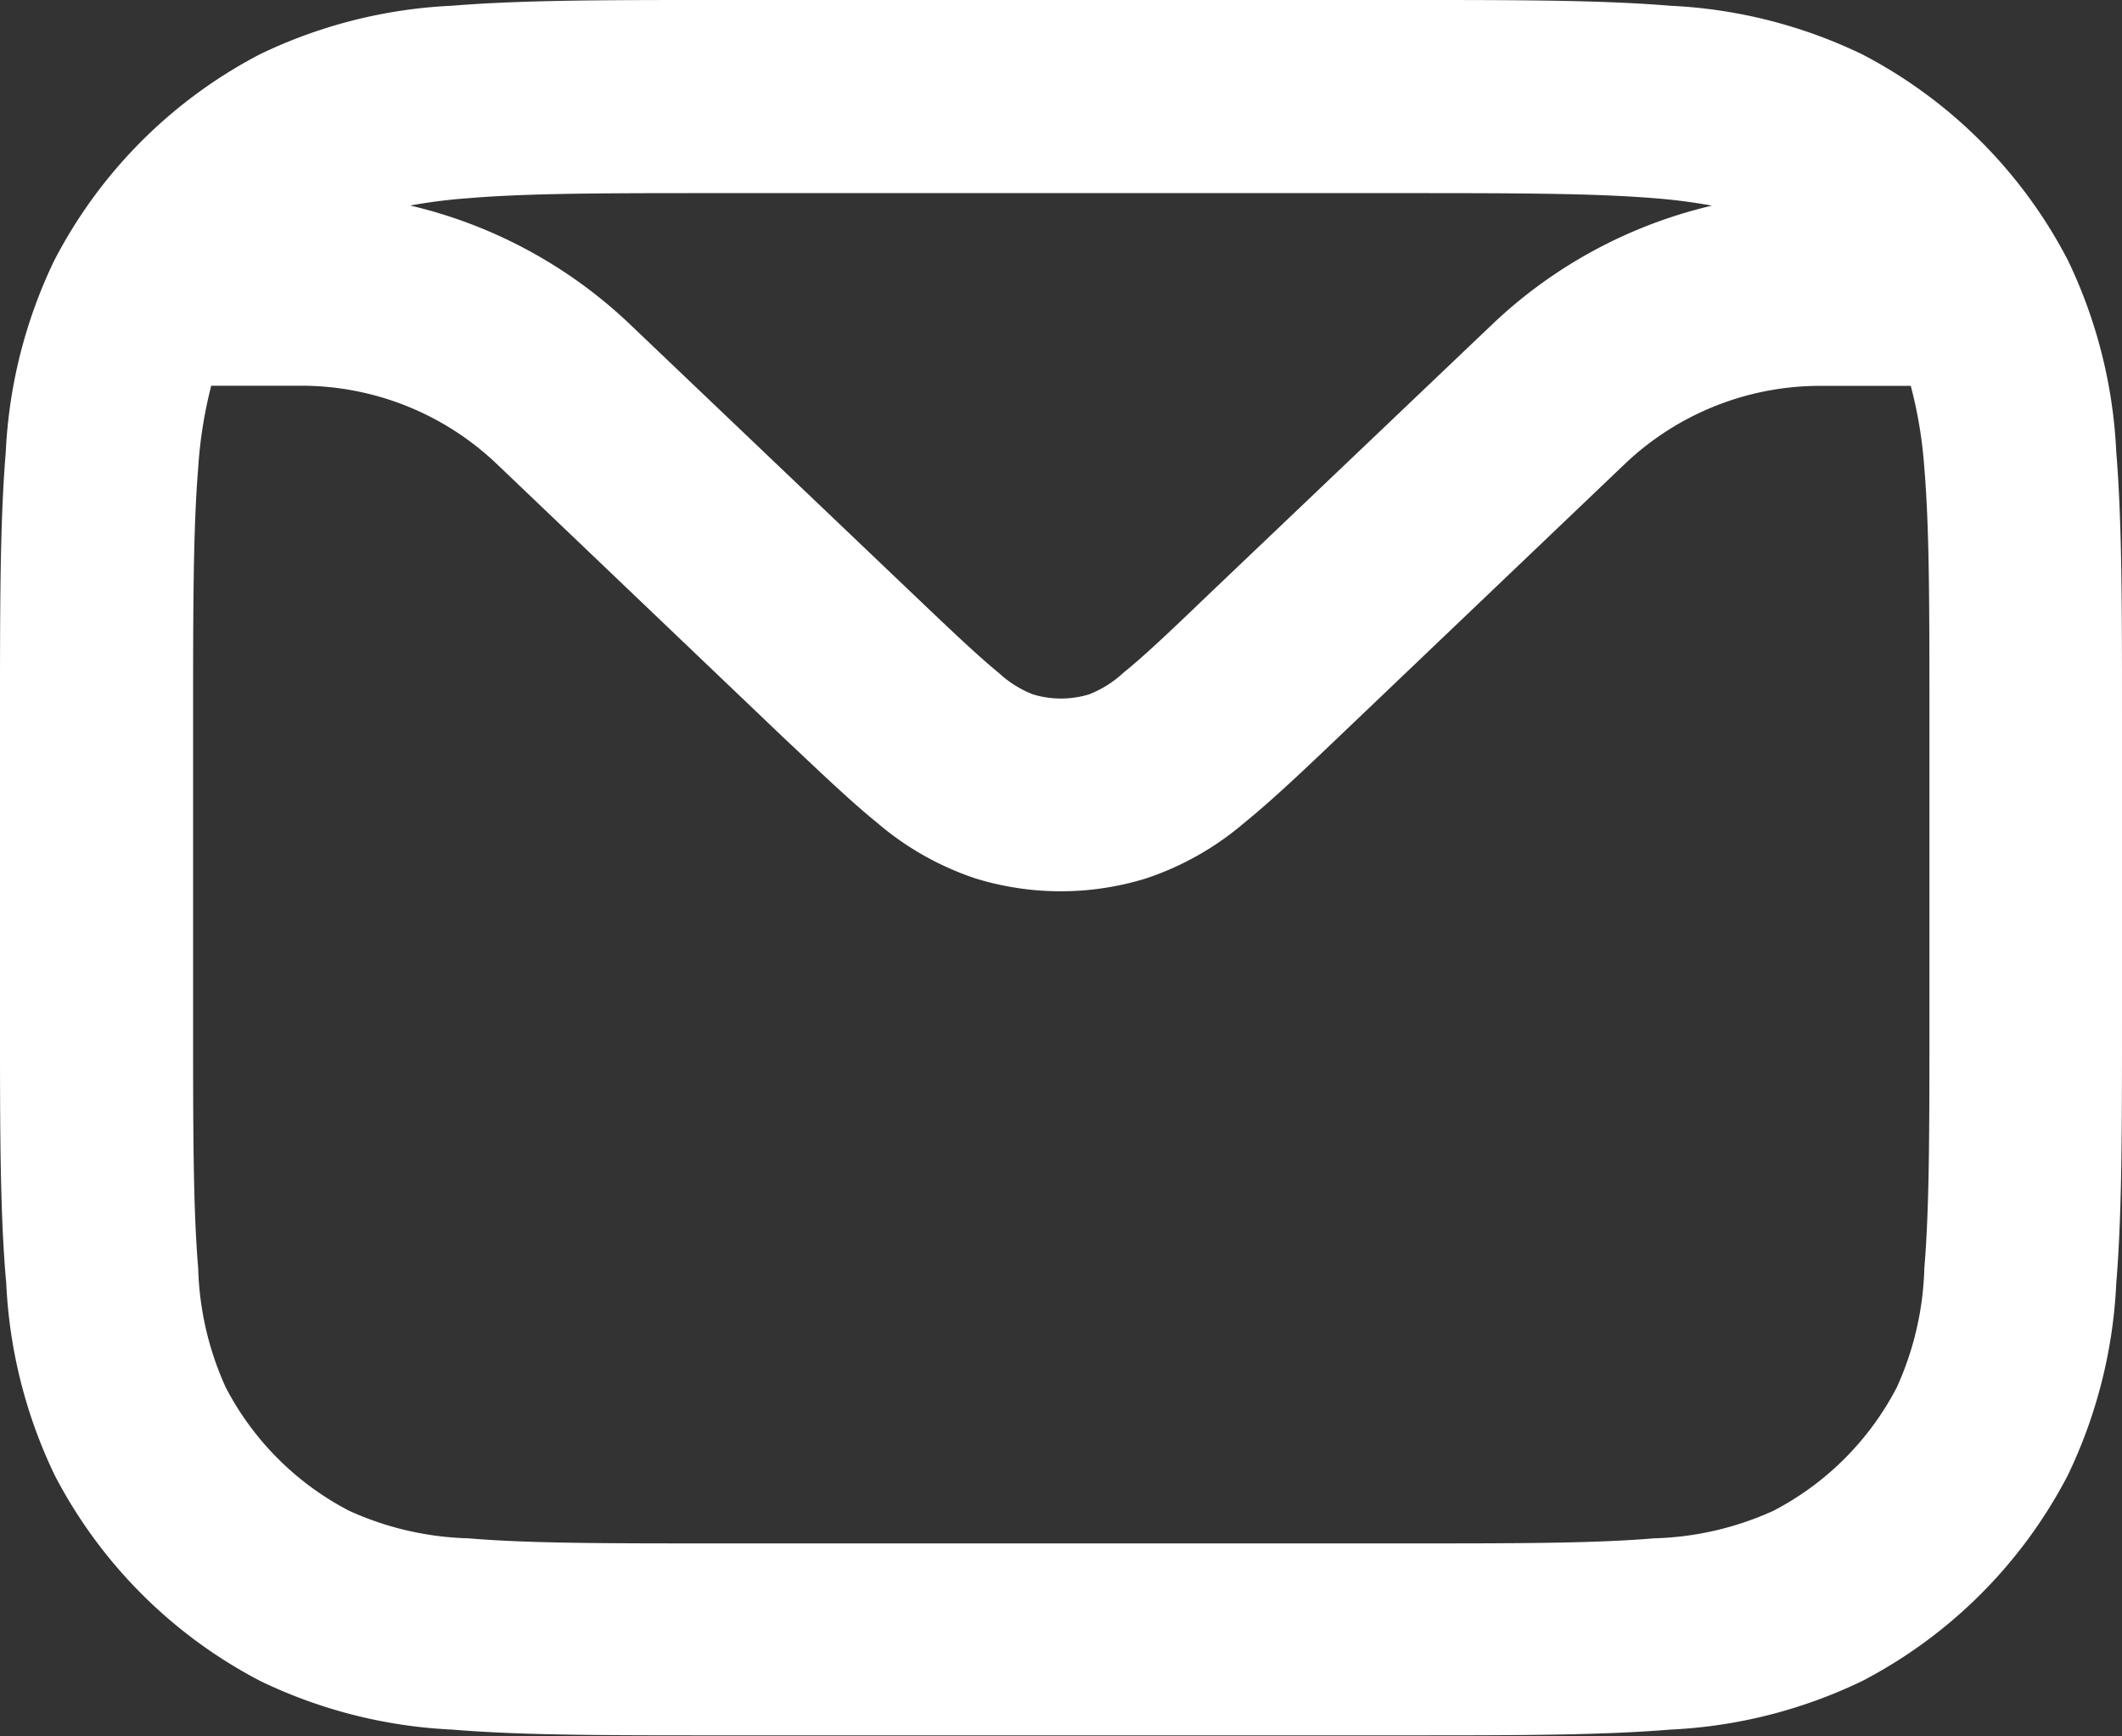 <svg id="email" xmlns="http://www.w3.org/2000/svg" width="16.264" height="13.307" viewBox="0 0 16.264 13.307">
  <rect x="0" y="0" width="16.264" height="13.307" fill="#333333" stroke="none"/>
  <path id="Trazado_65" data-name="Trazado 65" d="M6.468,3H11.8c.815,0,1.472,0,2,.044a3.787,3.787,0,0,1,1.472.372,3.7,3.7,0,0,1,1.576,1.576,3.788,3.788,0,0,1,.372,1.472c.044.532.044,1.189.044,2v2.371c0,.815,0,1.472-.044,2a3.788,3.788,0,0,1-.372,1.472,3.7,3.7,0,0,1-1.576,1.576,3.788,3.788,0,0,1-1.472.372c-.532.044-1.189.044-2,.044H6.468c-.815,0-1.472,0-2-.044a3.788,3.788,0,0,1-1.472-.372,3.7,3.7,0,0,1-1.576-1.576,3.787,3.787,0,0,1-.372-1.472C1,12.311,1,11.654,1,10.839V8.468c0-.815,0-1.472.044-2a3.787,3.787,0,0,1,.372-1.472A3.7,3.7,0,0,1,2.992,3.416a3.787,3.787,0,0,1,1.472-.372C5,3,5.653,3,6.468,3ZM4.144,4.575a3.65,3.65,0,0,1,1.684.91L8,7.555c.3.286.494.47.653.6a.834.834,0,0,0,.263.166.739.739,0,0,0,.432,0,.834.834,0,0,0,.263-.166c.159-.128.353-.312.653-.6l2.173-2.069a3.65,3.65,0,0,1,1.684-.91,4.213,4.213,0,0,0-.443-.057c-.463-.038-1.059-.039-1.913-.039H6.5c-.854,0-1.45,0-1.913.039A4.21,4.21,0,0,0,4.144,4.575Zm11.5,1.382h-.692a2.172,2.172,0,0,0-1.5.6L11.263,8.645c-.274.261-.512.487-.723.658a2.251,2.251,0,0,1-.76.43,2.218,2.218,0,0,1-1.3,0,2.251,2.251,0,0,1-.76-.43c-.211-.171-.448-.4-.723-.658L4.808,6.556a2.172,2.172,0,0,0-1.5-.6H2.619a3.385,3.385,0,0,0-.1.63c-.038.463-.039,1.059-.039,1.913v2.307c0,.854,0,1.45.039,1.913a2.356,2.356,0,0,0,.211.913,2.217,2.217,0,0,0,.946.946,2.355,2.355,0,0,0,.913.211c.463.039,1.059.039,1.913.039h5.264c.854,0,1.45,0,1.913-.039a2.355,2.355,0,0,0,.913-.211,2.217,2.217,0,0,0,.946-.946,2.355,2.355,0,0,0,.211-.913c.039-.463.039-1.059.039-1.913V8.5c0-.854,0-1.45-.039-1.913A3.383,3.383,0,0,0,15.645,5.957Z" transform="translate(-1 -3)" fill="#fff" fill-rule="evenodd"/>
</svg>
